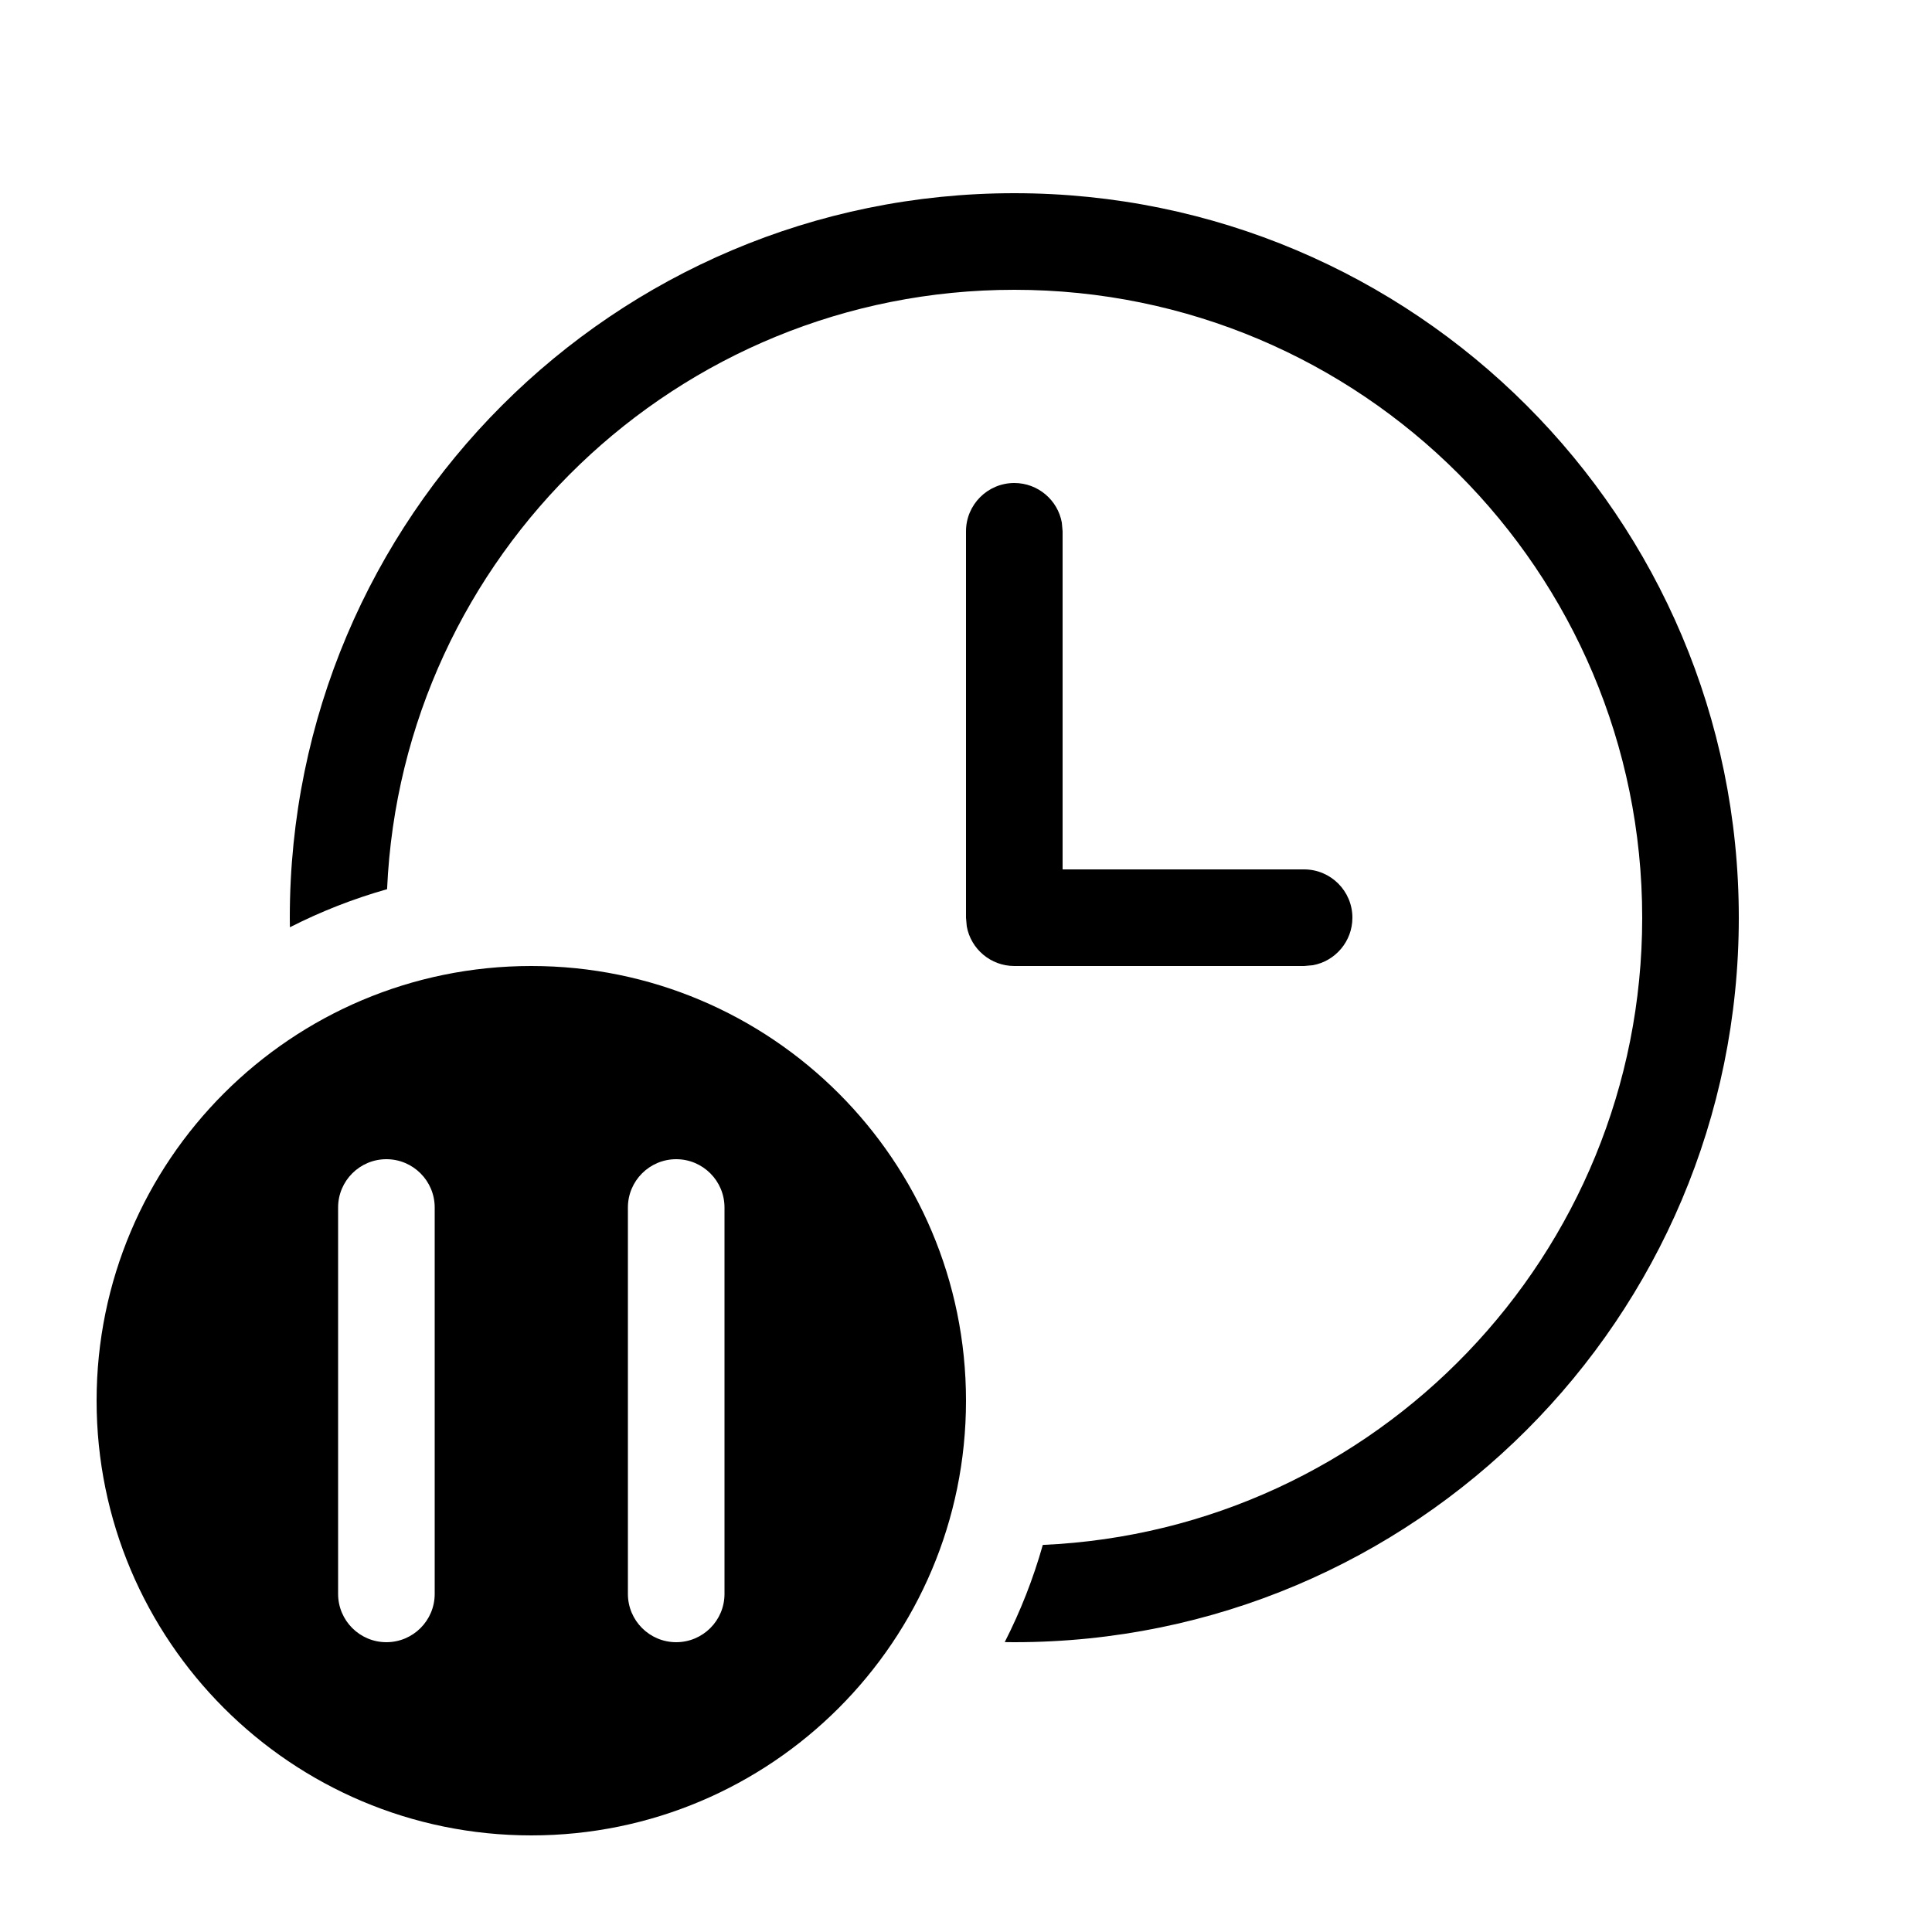 <svg xmlns="http://www.w3.org/2000/svg" viewBox="0 0 20 20" fill="none"><path d="M10.795 15.993C14.248 15.839 17 12.991 17 9.5C17 5.91 14.09 3 10.5 3C7.009 3 4.161 5.752 4.007 9.205C3.656 9.304 3.319 9.437 3.001 9.599C3 9.566 3 9.533 3 9.5C3 5.358 6.358 2 10.5 2C14.642 2 18 5.358 18 9.5C18 13.642 14.642 17 10.5 17C10.467 17 10.434 17 10.401 16.999C10.563 16.681 10.696 16.344 10.795 15.993ZM5.5 19C7.985 19 10 16.985 10 14.5C10 12.015 7.985 10 5.5 10C3.015 10 1 12.015 1 14.5C1 16.985 3.015 19 5.5 19ZM4.5 12.5V16.5C4.5 16.776 4.276 17 4 17C3.724 17 3.5 16.776 3.5 16.5V12.5C3.5 12.224 3.724 12 4 12C4.276 12 4.5 12.224 4.5 12.5ZM7.5 12.5V16.5C7.5 16.776 7.276 17 7 17C6.724 17 6.5 16.776 6.5 16.5V12.5C6.5 12.224 6.724 12 7 12C7.276 12 7.5 12.224 7.5 12.5ZM10.5 5C10.745 5 10.95 5.177 10.992 5.41L11 5.5V9H13.5C13.776 9 14 9.224 14 9.5C14 9.745 13.823 9.95 13.59 9.992L13.5 10H10.5C10.255 10 10.05 9.823 10.008 9.59L10 9.5V5.5C10 5.224 10.224 5 10.5 5Z" fill="currentColor"/></svg>